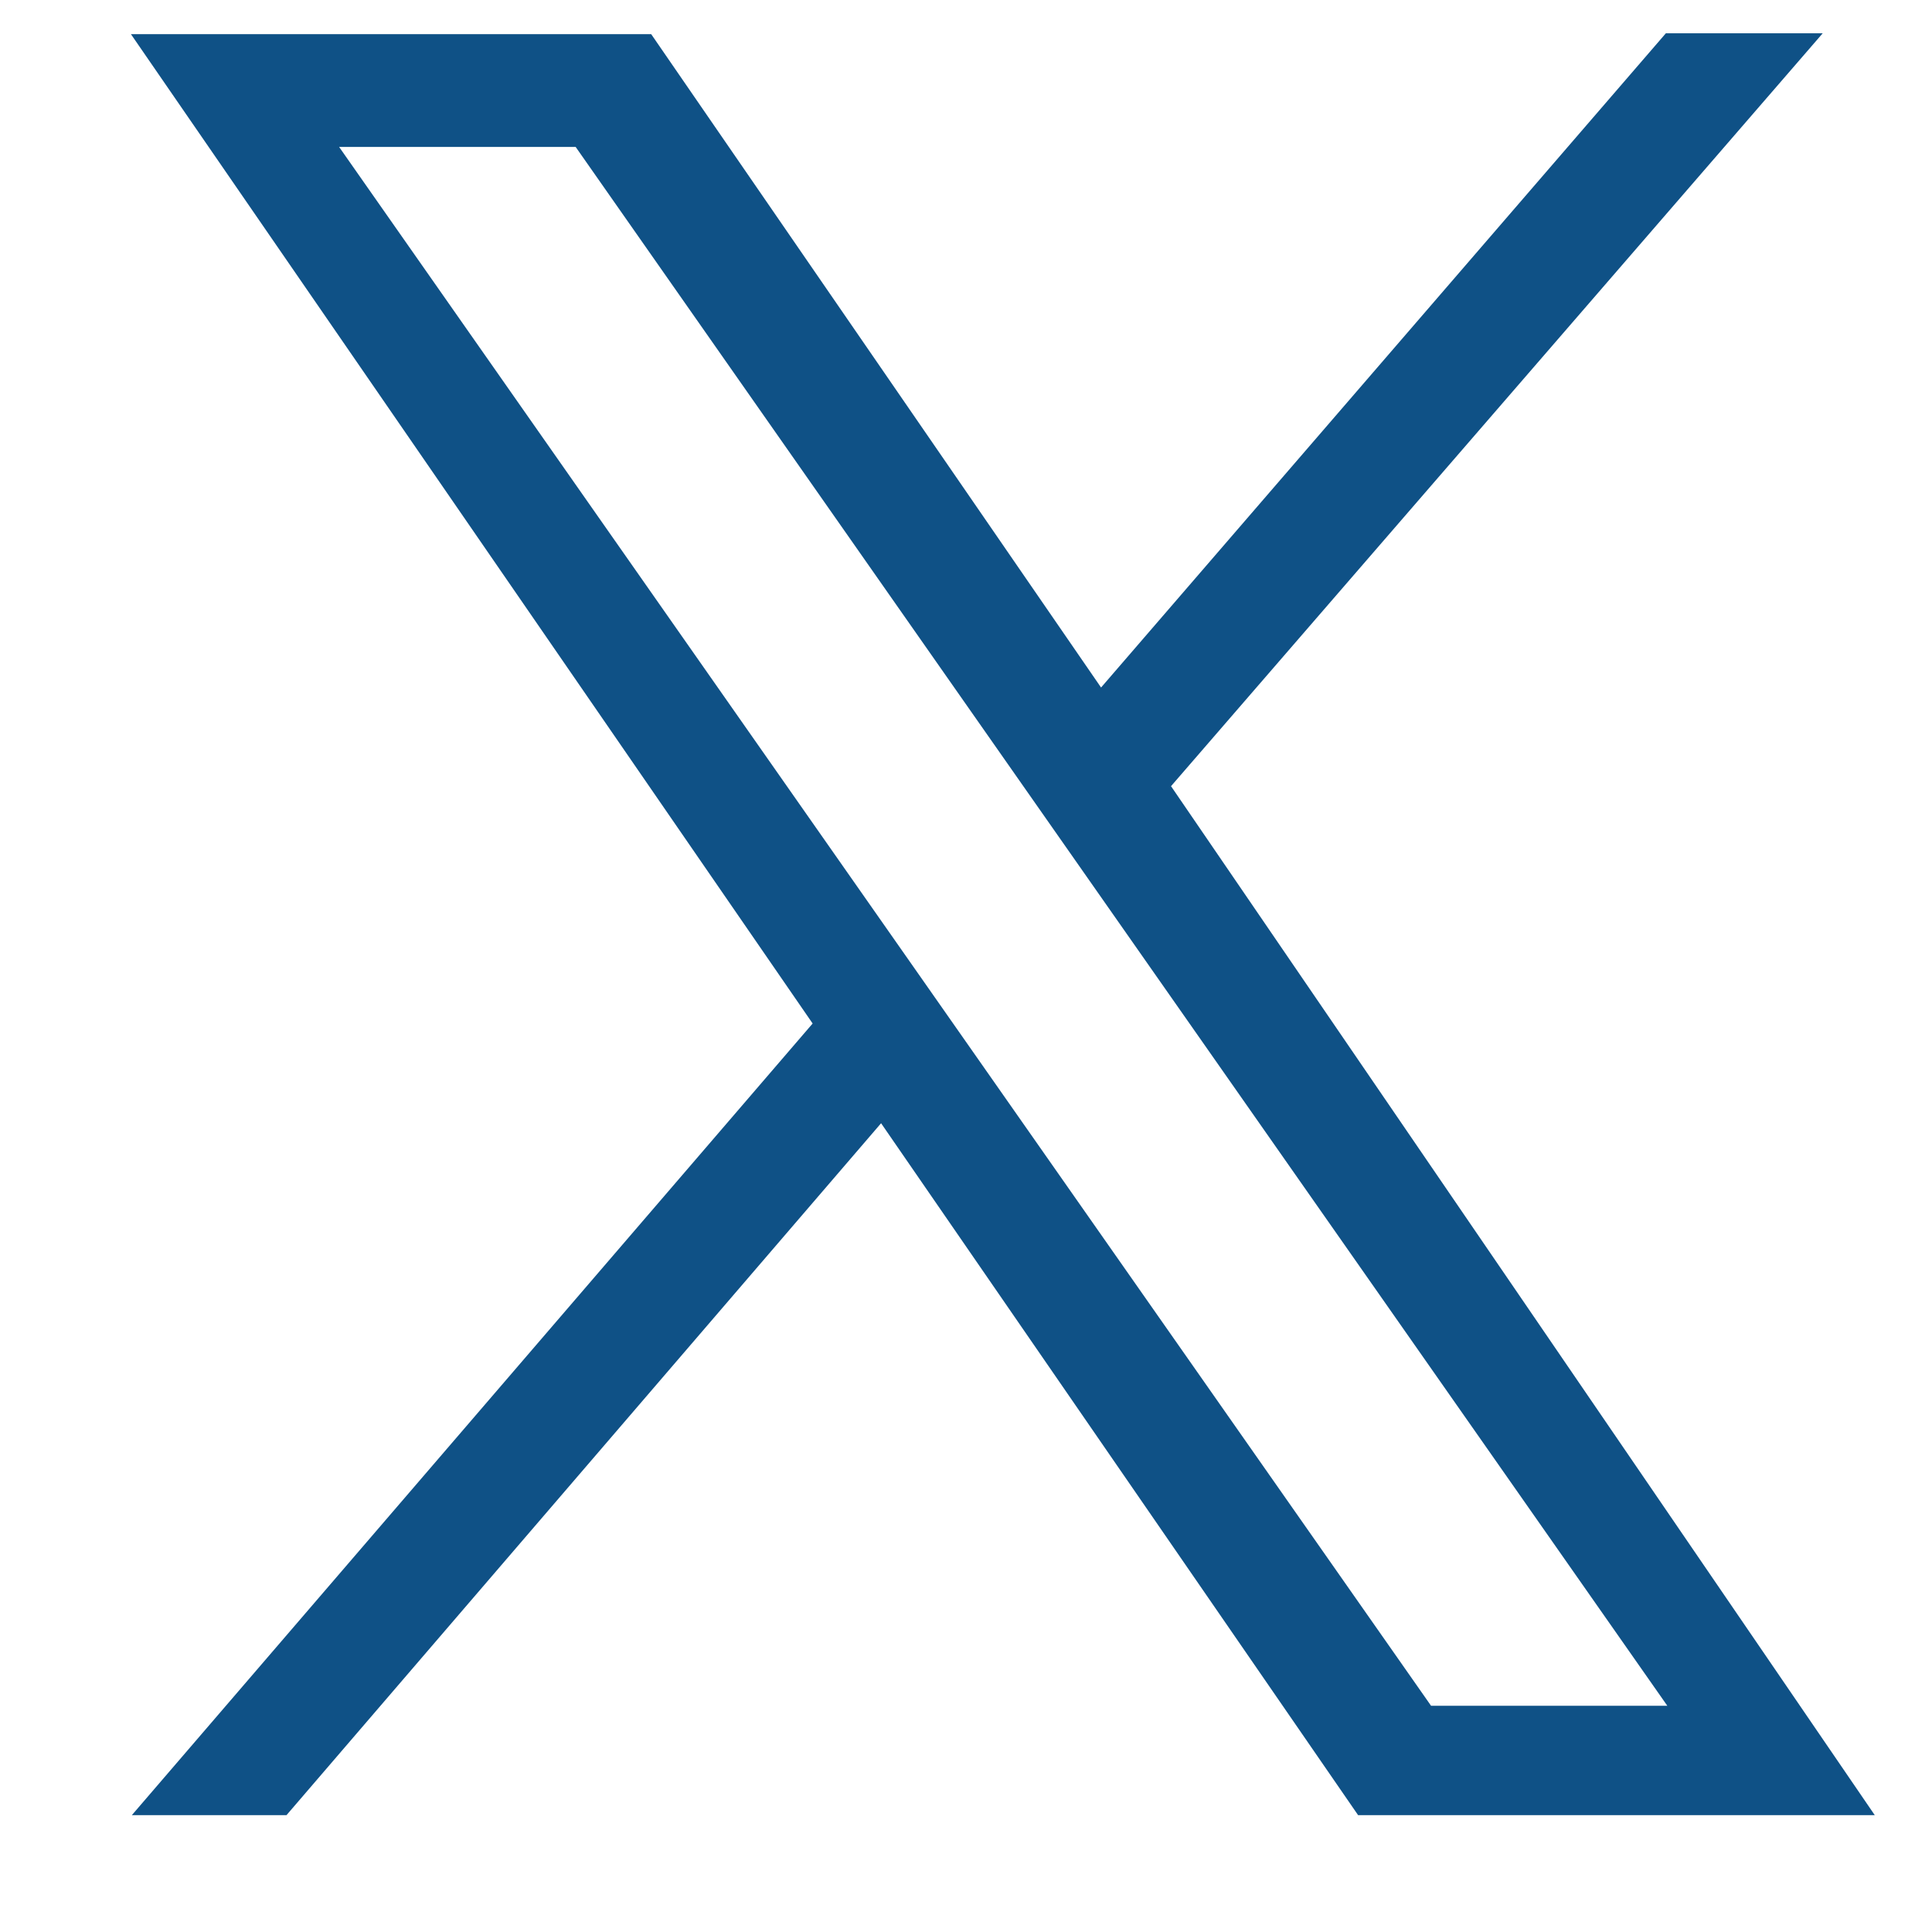 <svg xmlns="http://www.w3.org/2000/svg" xmlns:xlink="http://www.w3.org/1999/xlink" width="21" height="21" viewBox="0 0 21 21"><defs><clipPath id="a"><rect width="21" height="21" fill="#fff" stroke="#707070" stroke-width="1"/></clipPath></defs><g clip-path="url(#a)"><g transform="translate(1.423 0.362)"><path d="M11.305,8.184,18.389,0H16.684L10.545,7.111,5.655.009H0L7.41,10.763l-7.4,8.605H1.691l6.463-7.521,5.185,7.521h5.616L11.306,8.184ZM2.263,1.235H4.834L16.7,18.179H14.132Z" fill="#0f5186"/></g></g></svg>